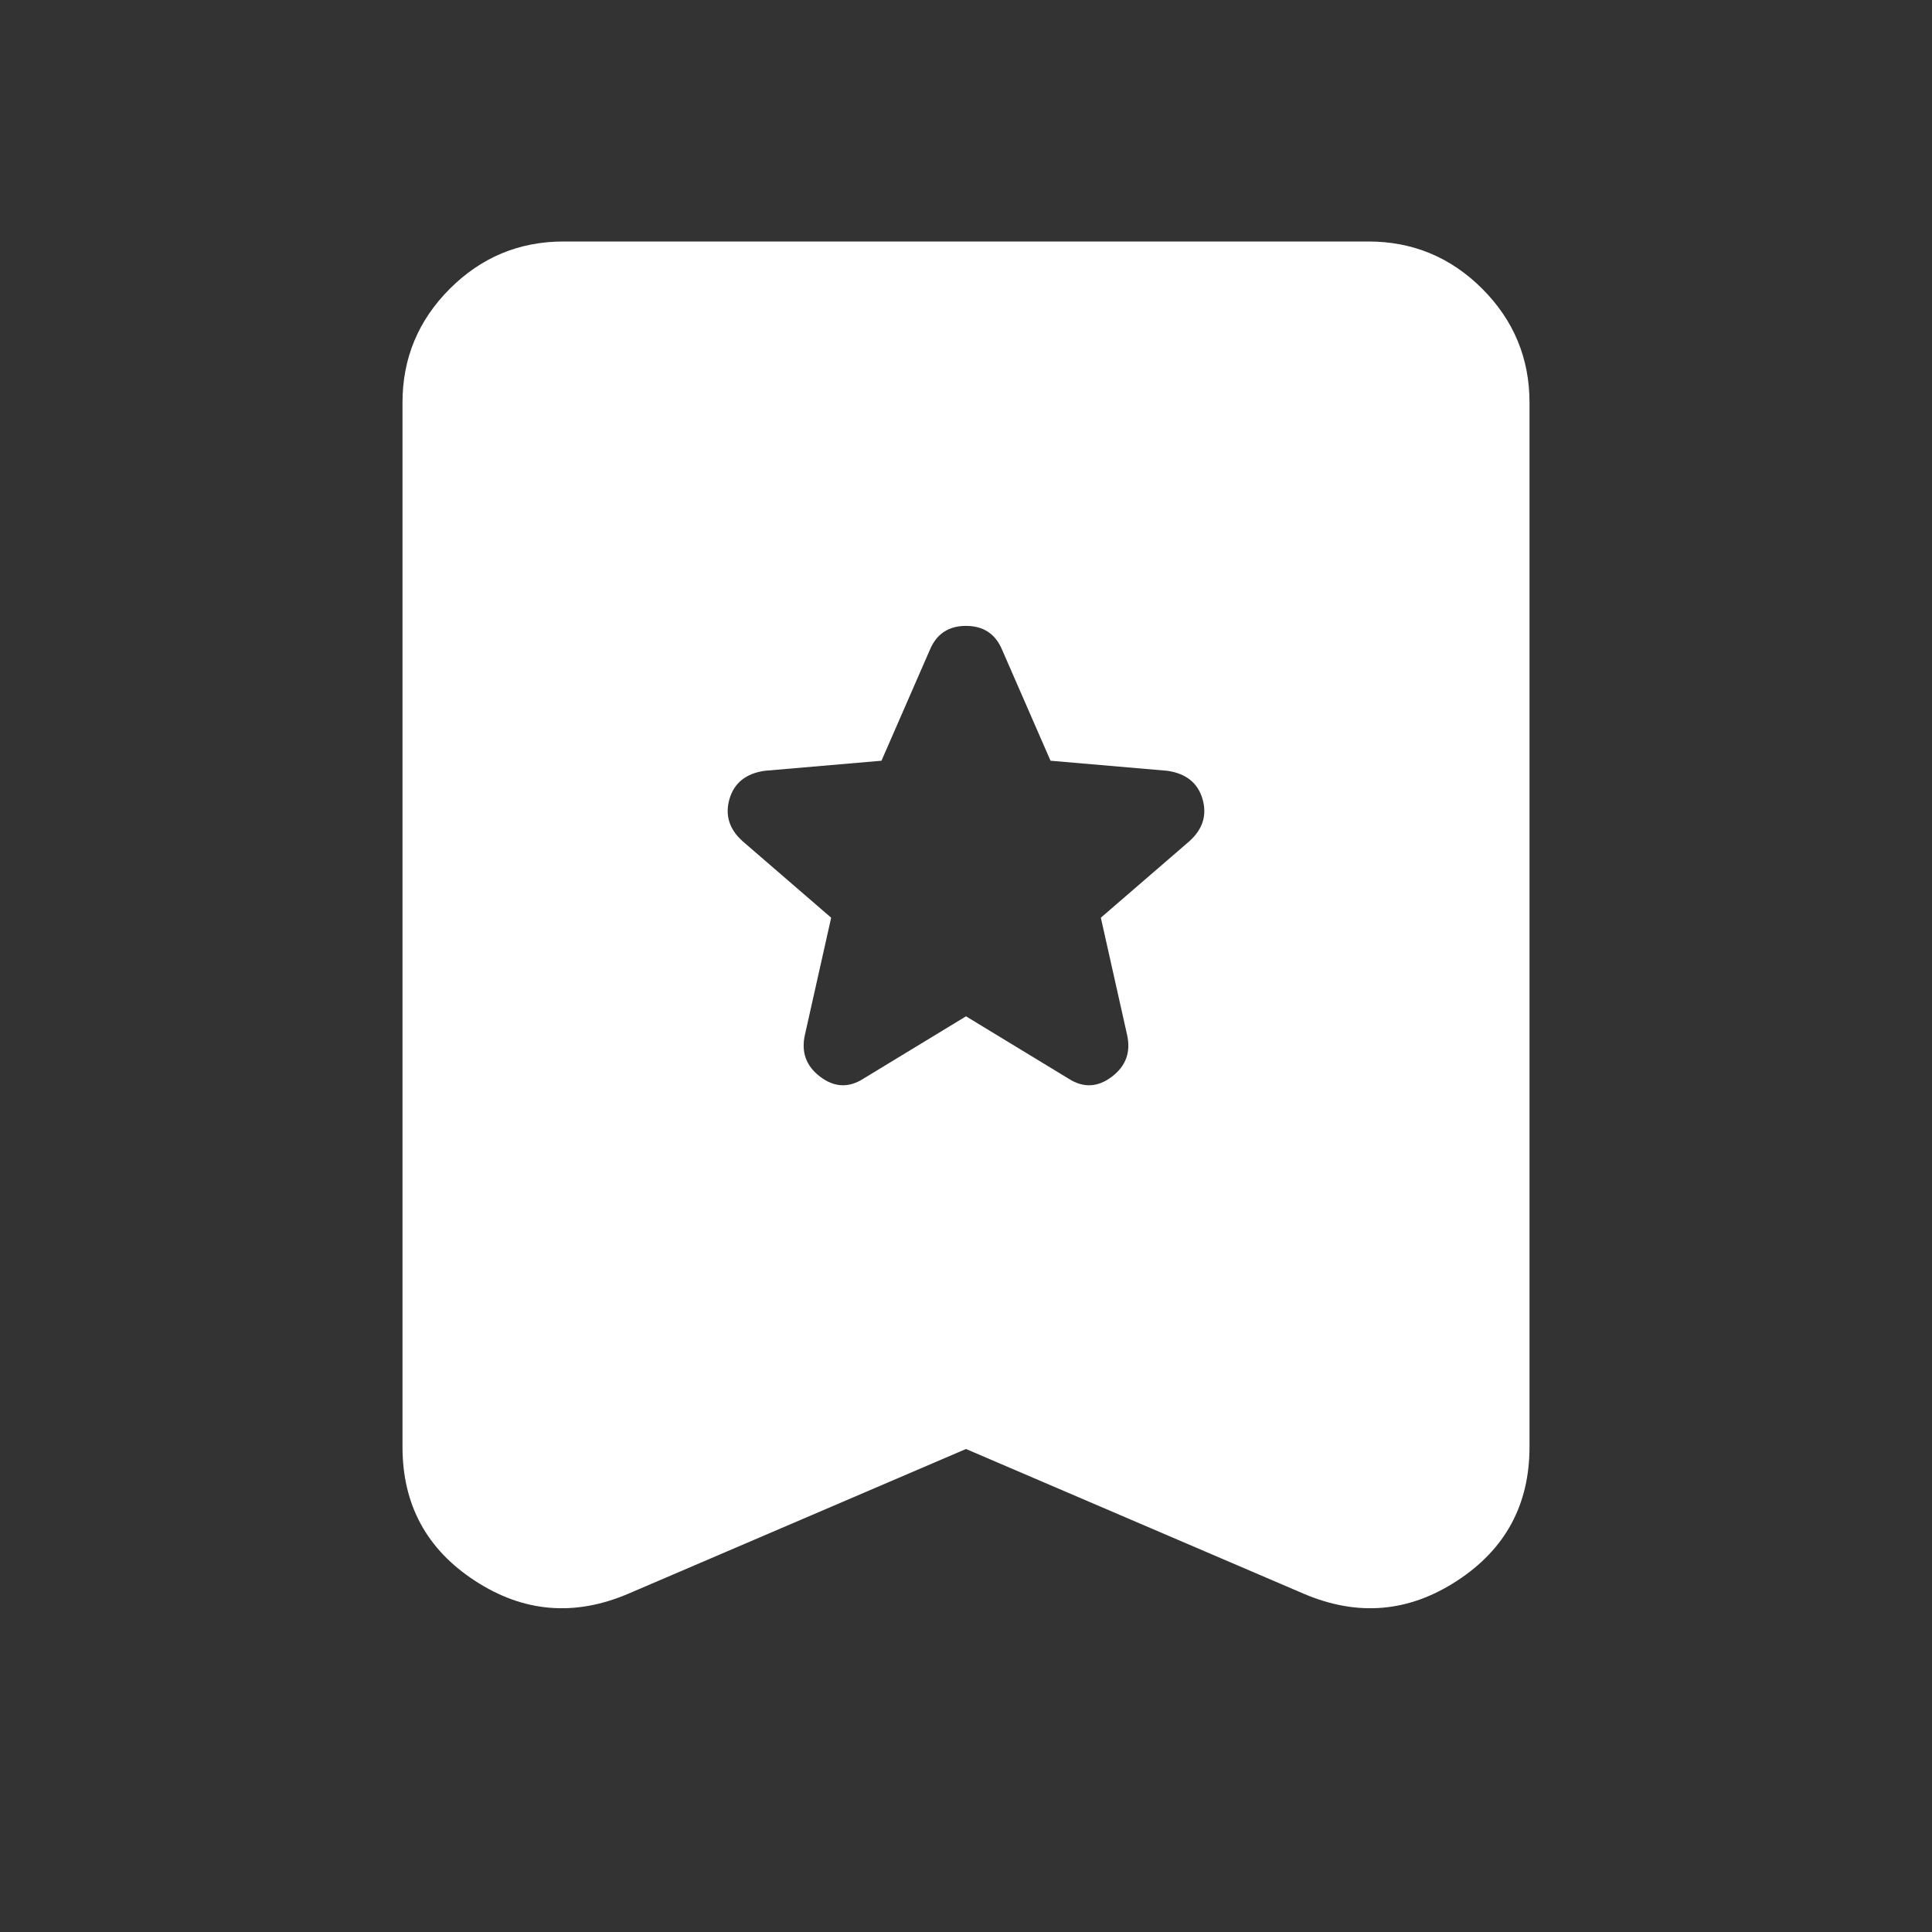 <svg width="24" height="24" viewBox="0 0 24 24" fill="none" xmlns="http://www.w3.org/2000/svg">
<rect x="0" y="0" width="24" height="24" fill="#333333" stroke="none"/>
<path d="M12 12.625L13.275 13.4C13.458 13.517 13.637 13.508 13.812 13.375C13.988 13.242 14.05 13.067 14 12.85L13.675 11.4L14.775 10.45C14.942 10.3 14.996 10.125 14.938 9.925C14.879 9.725 14.733 9.608 14.5 9.575L13.05 9.45L12.45 8.075C12.367 7.875 12.217 7.775 12 7.775C11.783 7.775 11.633 7.875 11.55 8.075L10.95 9.45L9.5 9.575C9.267 9.608 9.121 9.725 9.062 9.925C9.004 10.125 9.058 10.3 9.225 10.45L10.325 11.4L10 12.85C9.95 13.067 10.012 13.242 10.188 13.375C10.363 13.508 10.542 13.517 10.725 13.4L12 12.625ZM12 18L7.8 19.8C7.133 20.083 6.5 20.029 5.9 19.637C5.3 19.246 5 18.692 5 17.975V5C5 4.45 5.196 3.979 5.588 3.587C5.979 3.196 6.45 3 7 3H17C17.55 3 18.021 3.196 18.413 3.587C18.804 3.979 19 4.45 19 5V17.975C19 18.692 18.7 19.246 18.1 19.637C17.5 20.029 16.867 20.083 16.2 19.8L12 18Z" fill="white"/>
</svg>
